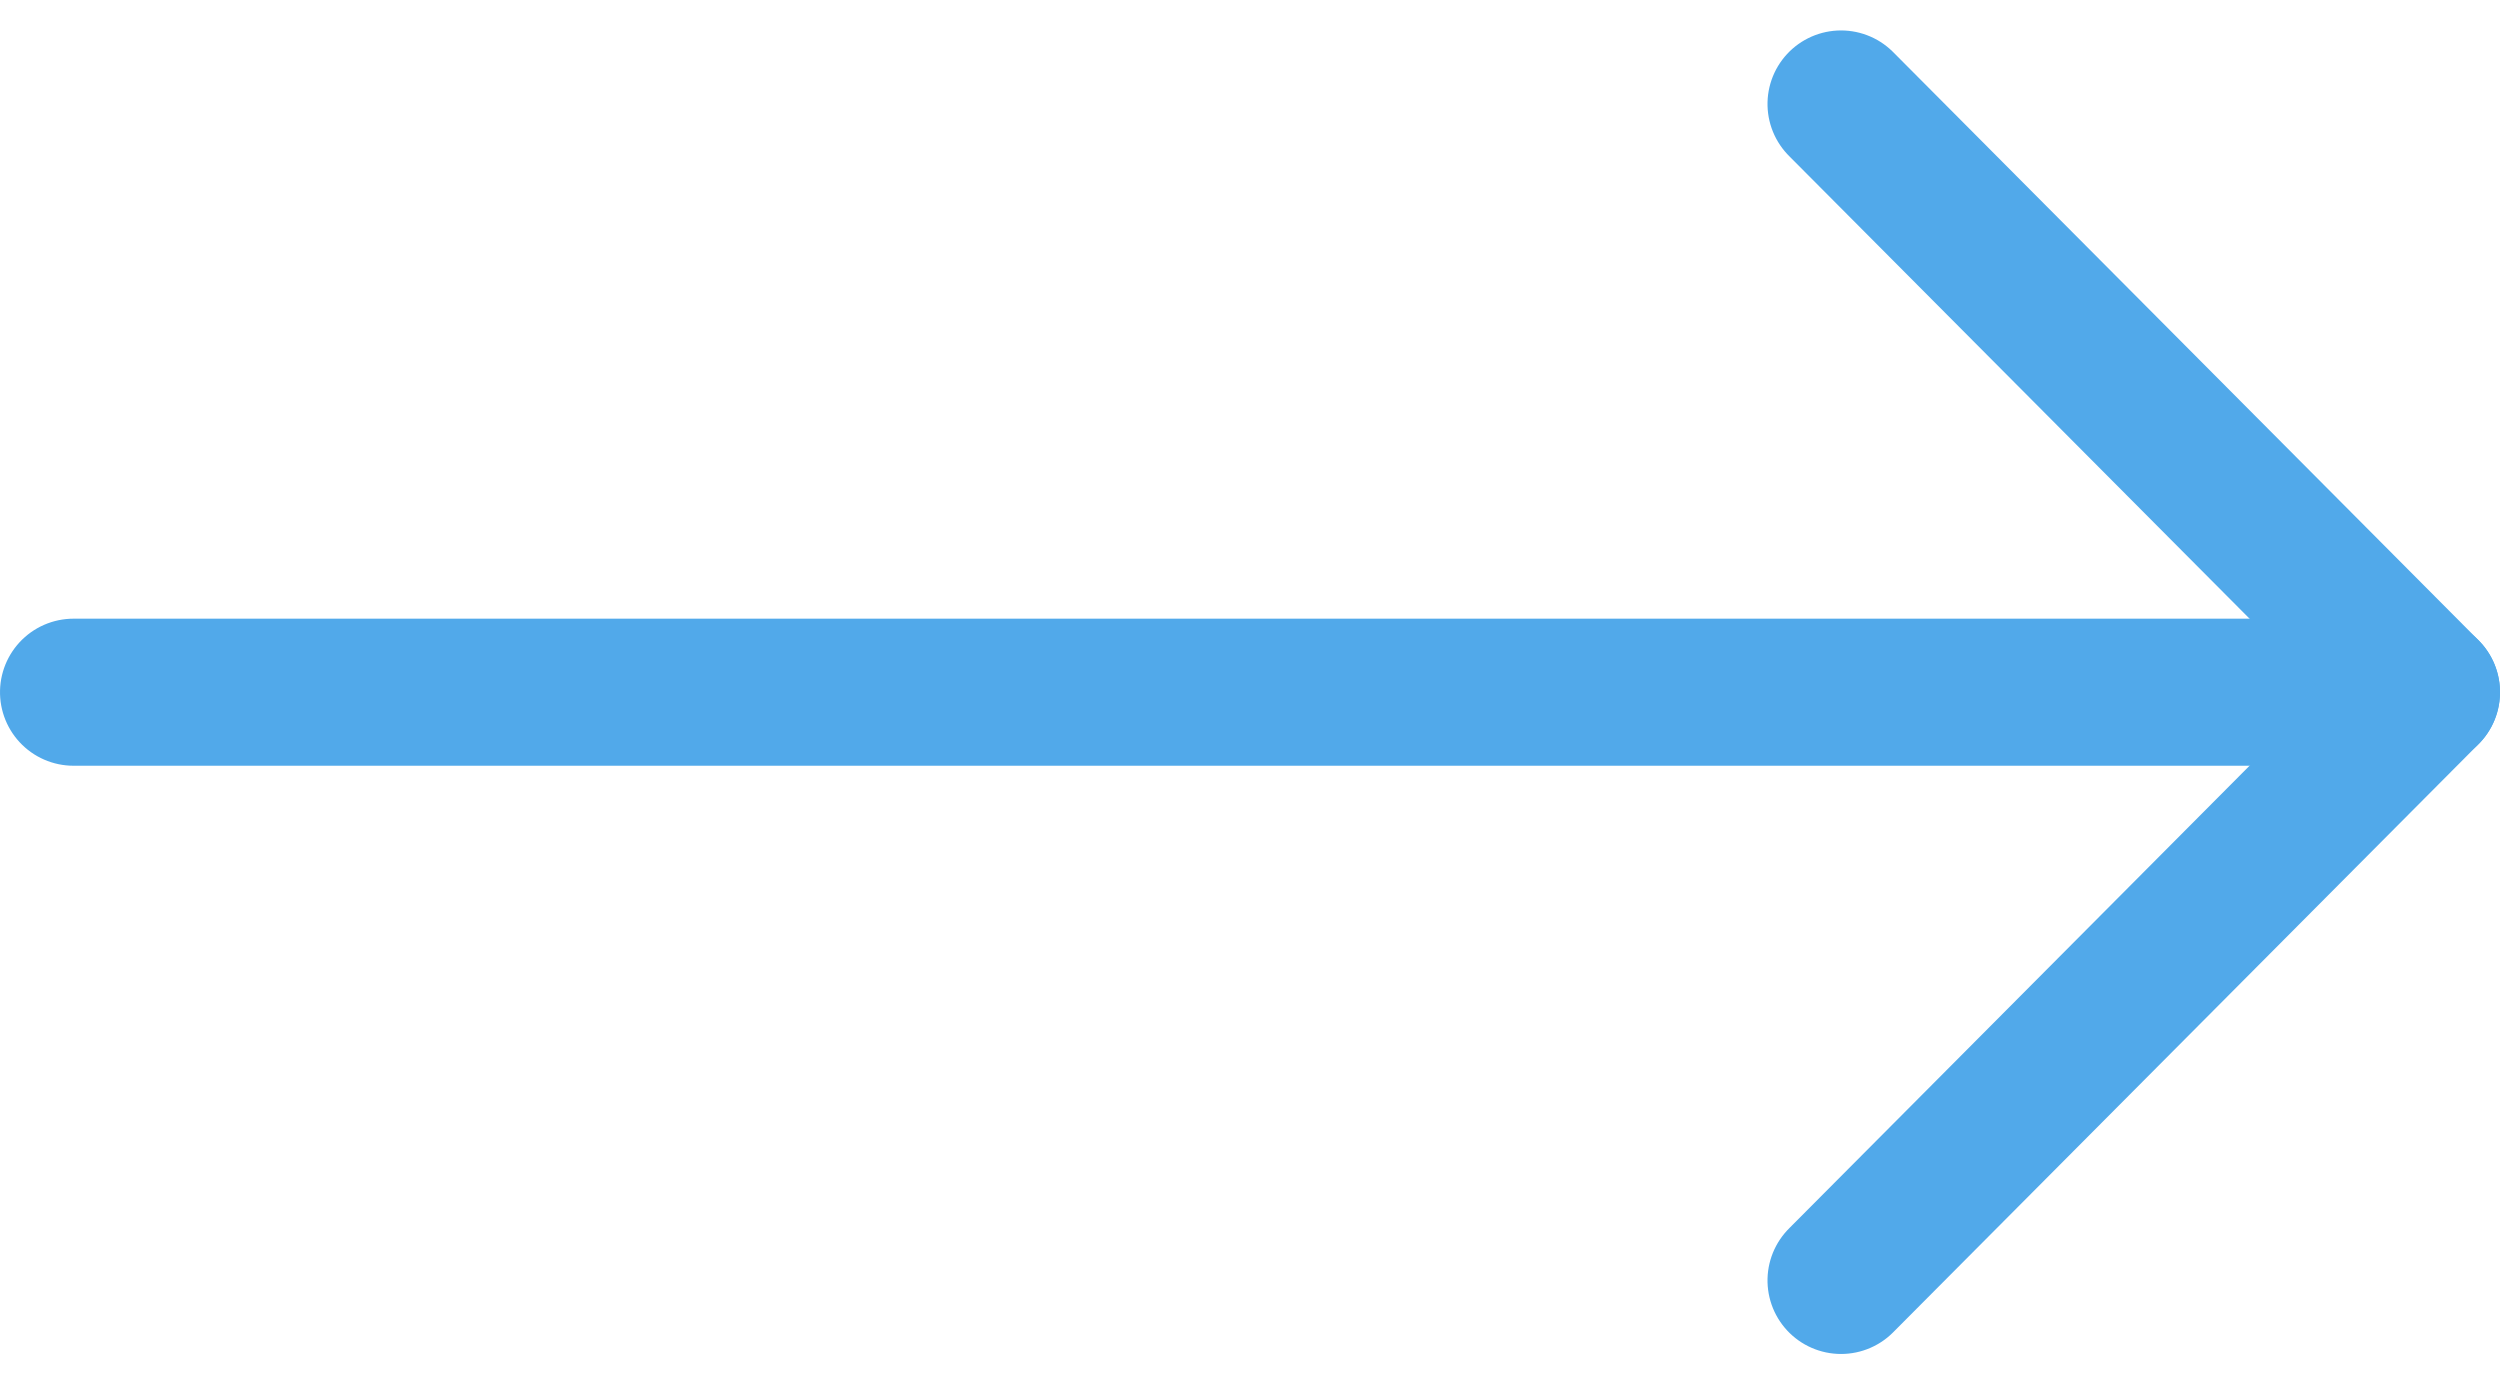 <svg xmlns="http://www.w3.org/2000/svg" width="34" height="18.828" viewBox="0 0 34 18.828">
  <g id="グループ_99" data-name="グループ 99" transform="translate(44.828 -7.624) rotate(90)">
    <line id="線_16" data-name="線 16" y1="32" transform="translate(17.038 11.828)" fill="none" stroke="#51a9ea" stroke-linecap="round" stroke-linejoin="round" stroke-width="2"/>
    <path id="パス_58" data-name="パス 58" d="M1597.671,7146.981l8-7.962,8,7.962" transform="translate(-1588.633 -7127.191)" fill="none" stroke="#51a9ea" stroke-linecap="round" stroke-linejoin="round" stroke-width="2"/>
  </g>
</svg>
